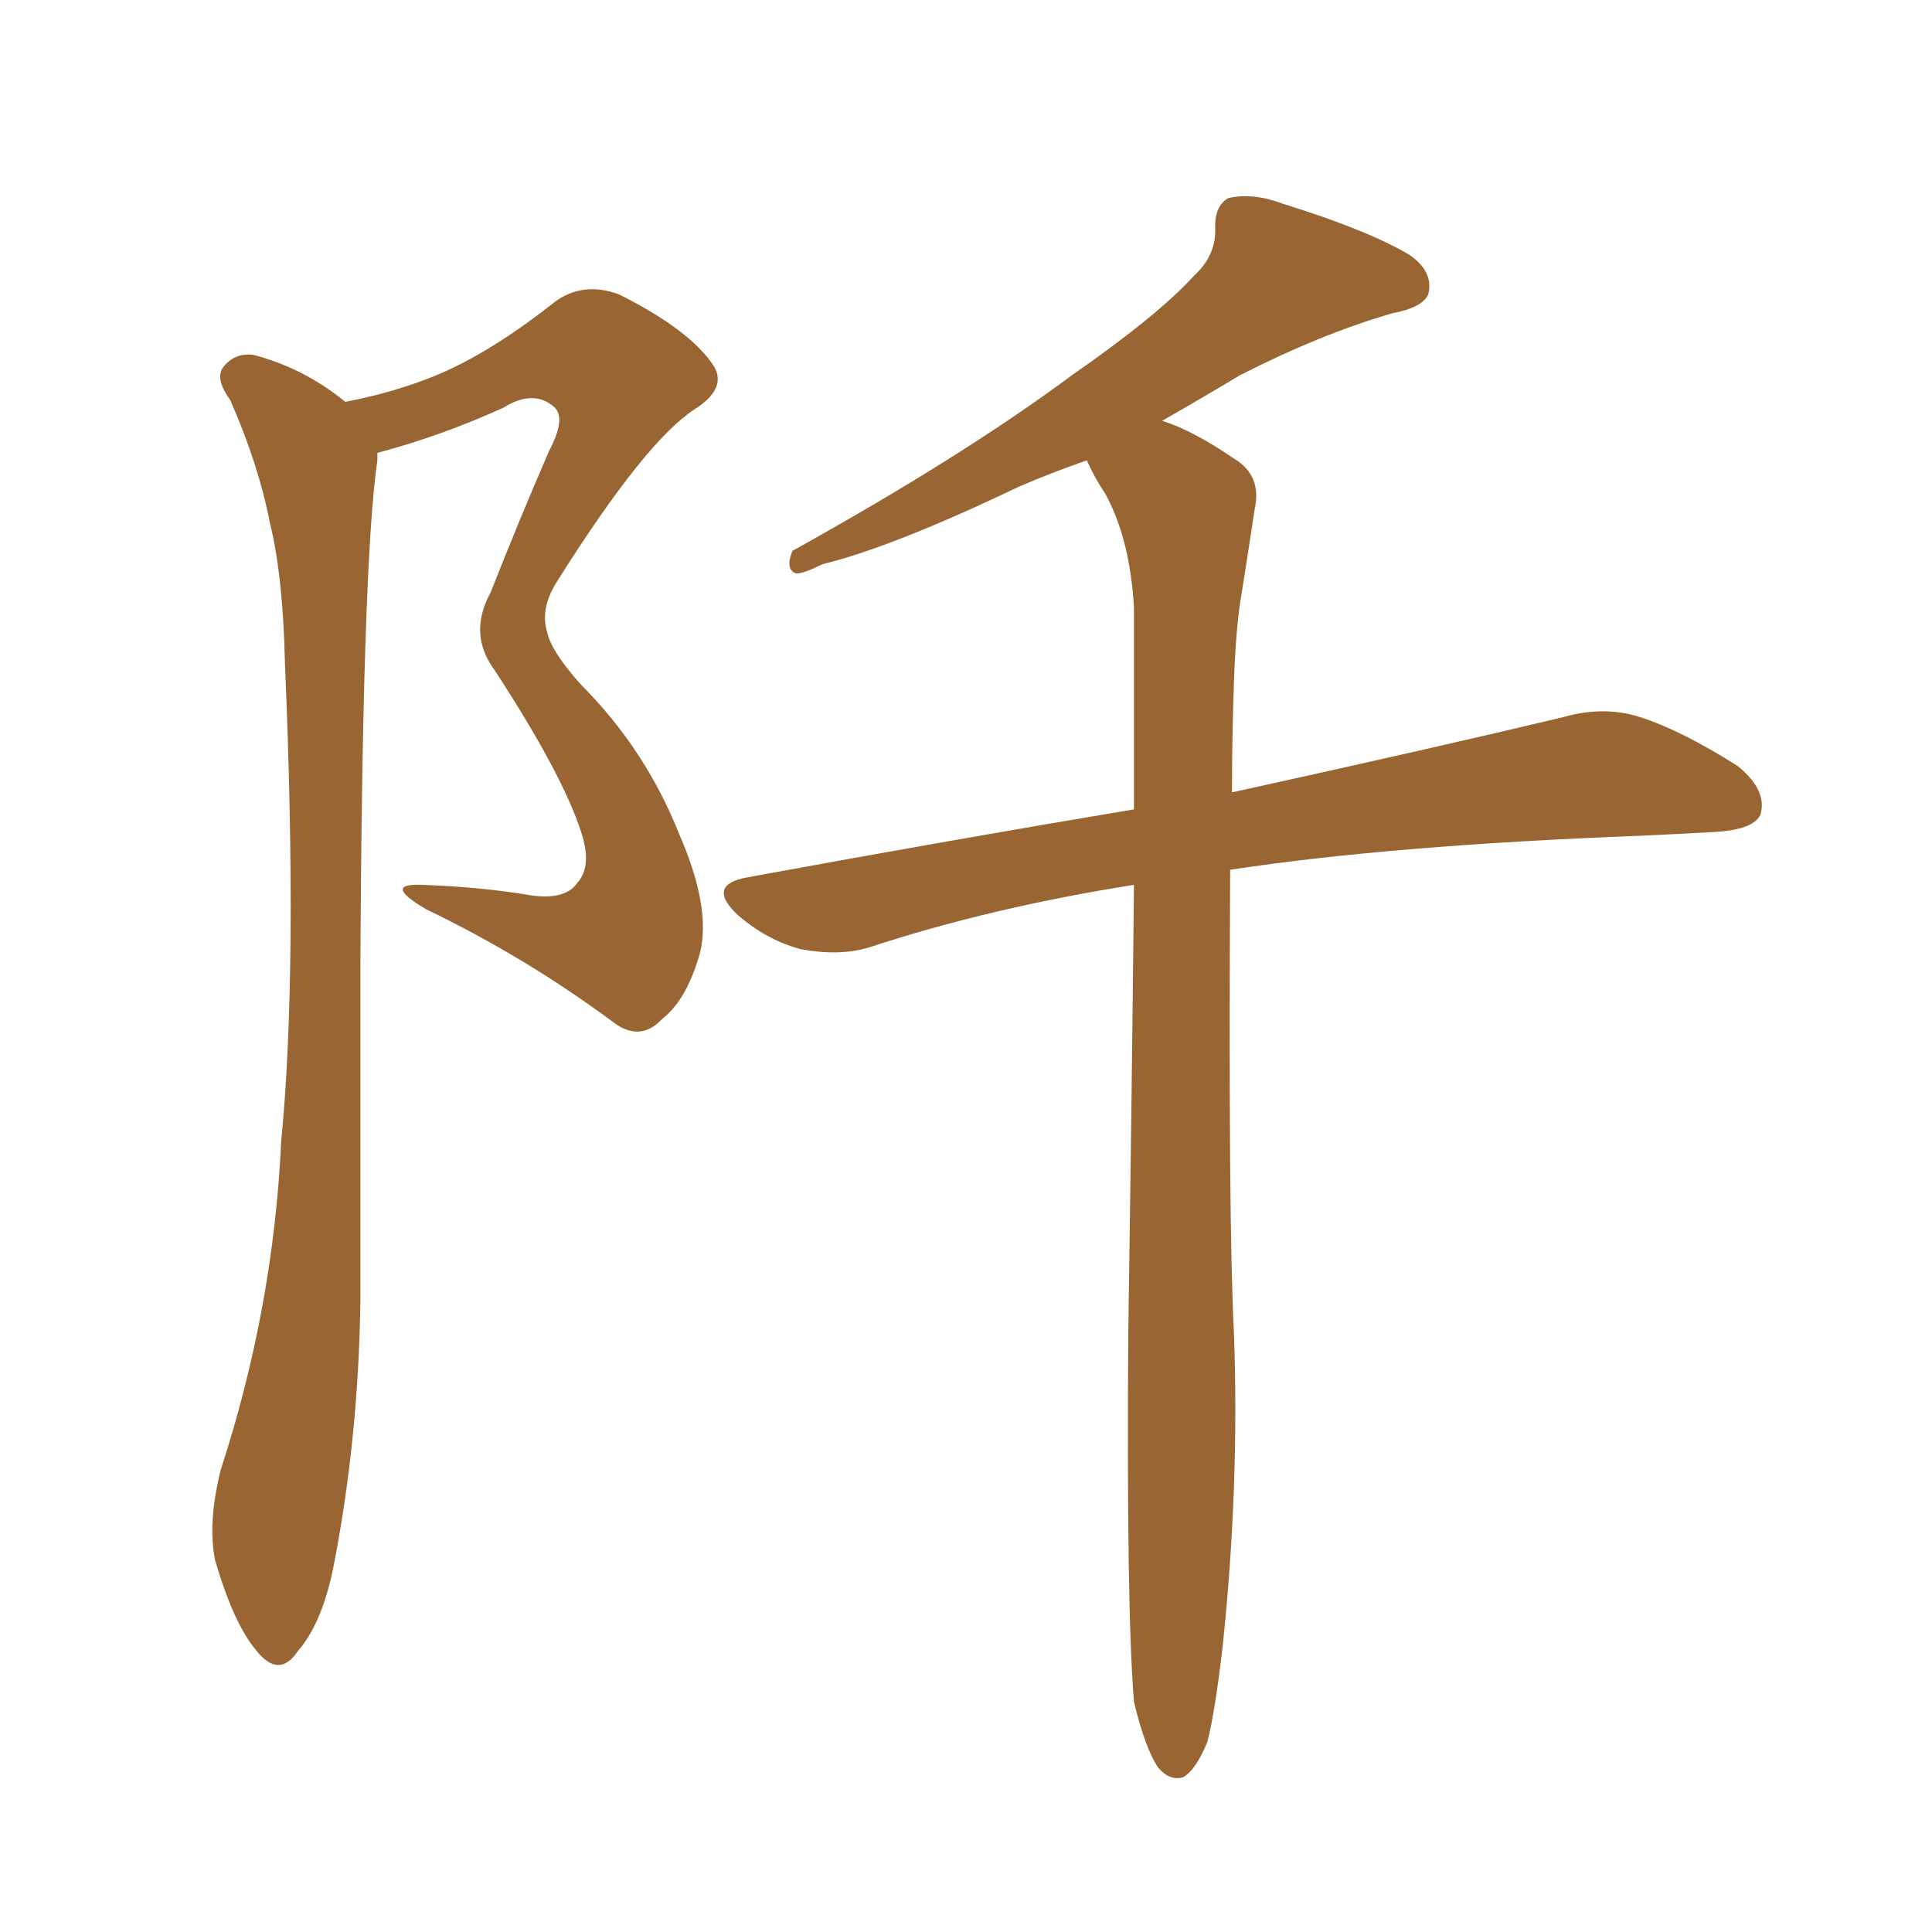 <svg xmlns="http://www.w3.org/2000/svg" xmlns:xlink="http://www.w3.org/1999/xlink" width="150" height="150"><path fill="#996633" padding="10" d="M44.82 68.55L44.82 68.55Q46.00 67.24 45.12 64.60L45.12 64.60Q43.65 60.06 38.38 52.00L38.38 52.00Q36.33 49.22 38.09 46.00L38.09 46.00Q40.28 40.43 42.63 35.01L42.63 35.01Q43.95 32.52 43.07 31.64L43.07 31.64Q41.46 30.18 39.11 31.64L39.11 31.64Q34.28 33.84 29.30 35.16L29.30 35.16Q29.30 35.30 29.30 35.74L29.30 35.74Q28.13 43.65 27.98 75.29L27.98 75.29Q27.98 88.18 27.98 101.07L27.98 101.07Q27.83 111.62 25.93 121.44L25.93 121.44Q25.05 125.98 23.14 128.17L23.14 128.17Q21.68 130.37 19.92 128.17L19.92 128.17Q18.16 126.12 16.70 121.14L16.70 121.14Q16.11 118.21 17.14 114.11L17.14 114.11Q21.24 101.51 21.83 88.62L21.83 88.62Q23.14 75.29 22.12 51.42L22.12 51.42Q21.97 44.68 20.95 40.58L20.95 40.58Q20.07 36.04 17.87 31.05L17.87 31.05Q16.70 29.44 17.29 28.56L17.29 28.56Q18.16 27.39 19.63 27.54L19.63 27.54Q23.58 28.56 26.81 31.20L26.81 31.20Q30.62 30.47 33.84 29.15L33.84 29.15Q38.09 27.39 43.07 23.44L43.07 23.44Q45.26 21.83 48.05 22.85L48.05 22.85Q53.32 25.49 55.22 28.13L55.22 28.13Q56.69 30.03 53.91 31.79L53.91 31.79Q50.10 34.28 43.36 44.97L43.36 44.97Q41.89 47.17 42.48 49.07L42.48 49.07Q42.77 50.54 45.12 53.17L45.12 53.17Q50.10 58.15 52.73 64.75L52.73 64.75Q55.22 70.46 54.35 73.97L54.35 73.97Q53.32 77.64 51.42 79.10L51.42 79.10Q49.66 81.01 47.46 79.25L47.46 79.25Q40.72 74.27 33.11 70.61L33.11 70.61Q29.59 68.55 32.81 68.70L32.81 68.70Q37.06 68.85 40.72 69.43L40.72 69.43Q43.80 70.02 44.82 68.55ZM88.04 132.13L88.04 132.13L88.04 132.13Q87.45 124.95 87.60 103.42L87.60 103.42Q87.89 83.79 88.04 68.70L88.04 68.70Q76.90 70.46 67.53 73.54L67.53 73.54Q65.19 74.27 62.11 73.68L62.11 73.68Q59.47 72.95 57.28 71.04L57.28 71.04Q54.79 68.70 58.01 68.12L58.01 68.12Q73.97 65.19 88.04 62.84L88.04 62.84Q88.04 54.35 88.04 47.17L88.04 47.17Q87.74 41.89 85.84 38.38L85.84 38.38Q84.96 37.06 84.38 35.74L84.38 35.74Q81.45 36.77 79.10 37.79L79.10 37.79Q69.29 42.48 63.87 43.80L63.87 43.80Q62.40 44.53 61.82 44.53L61.82 44.53Q60.94 44.24 61.52 42.77L61.52 42.77Q74.71 35.45 83.20 29.15L83.20 29.15Q89.94 24.46 92.72 21.39L92.72 21.39Q94.48 19.78 94.34 17.58L94.34 17.58Q94.34 15.97 95.36 15.38L95.36 15.38Q97.27 14.94 99.61 15.82L99.61 15.82Q106.20 17.87 109.42 19.78L109.42 19.78Q111.33 21.09 110.89 22.85L110.89 22.85Q110.45 23.88 108.11 24.32L108.11 24.32Q102.54 25.93 96.24 29.15L96.24 29.15Q93.31 30.91 90.23 32.67L90.23 32.67Q92.58 33.40 95.80 35.60L95.80 35.60Q98.00 36.91 97.41 39.55L97.41 39.55Q96.97 42.48 96.39 46.14L96.39 46.14Q95.95 48.63 95.80 53.03L95.80 53.03Q95.65 57.42 95.65 61.52L95.65 61.52Q111.62 58.01 121.44 55.66L121.44 55.66Q124.51 54.79 127.29 55.66L127.29 55.66Q130.52 56.69 134.91 59.47L134.91 59.47Q137.26 61.38 136.67 63.28L136.67 63.28Q136.08 64.45 133.01 64.60L133.01 64.60Q130.37 64.75 127.29 64.89L127.29 64.89Q107.96 65.63 95.51 67.53L95.51 67.53Q95.36 94.92 95.80 103.42L95.80 103.42Q96.24 115.43 94.92 127.88L94.92 127.88Q94.34 132.86 93.75 135.21L93.75 135.21Q92.87 137.40 91.85 137.99L91.85 137.99Q90.82 138.28 89.94 137.26L89.94 137.26Q88.92 135.79 88.04 132.13Z"/></svg>